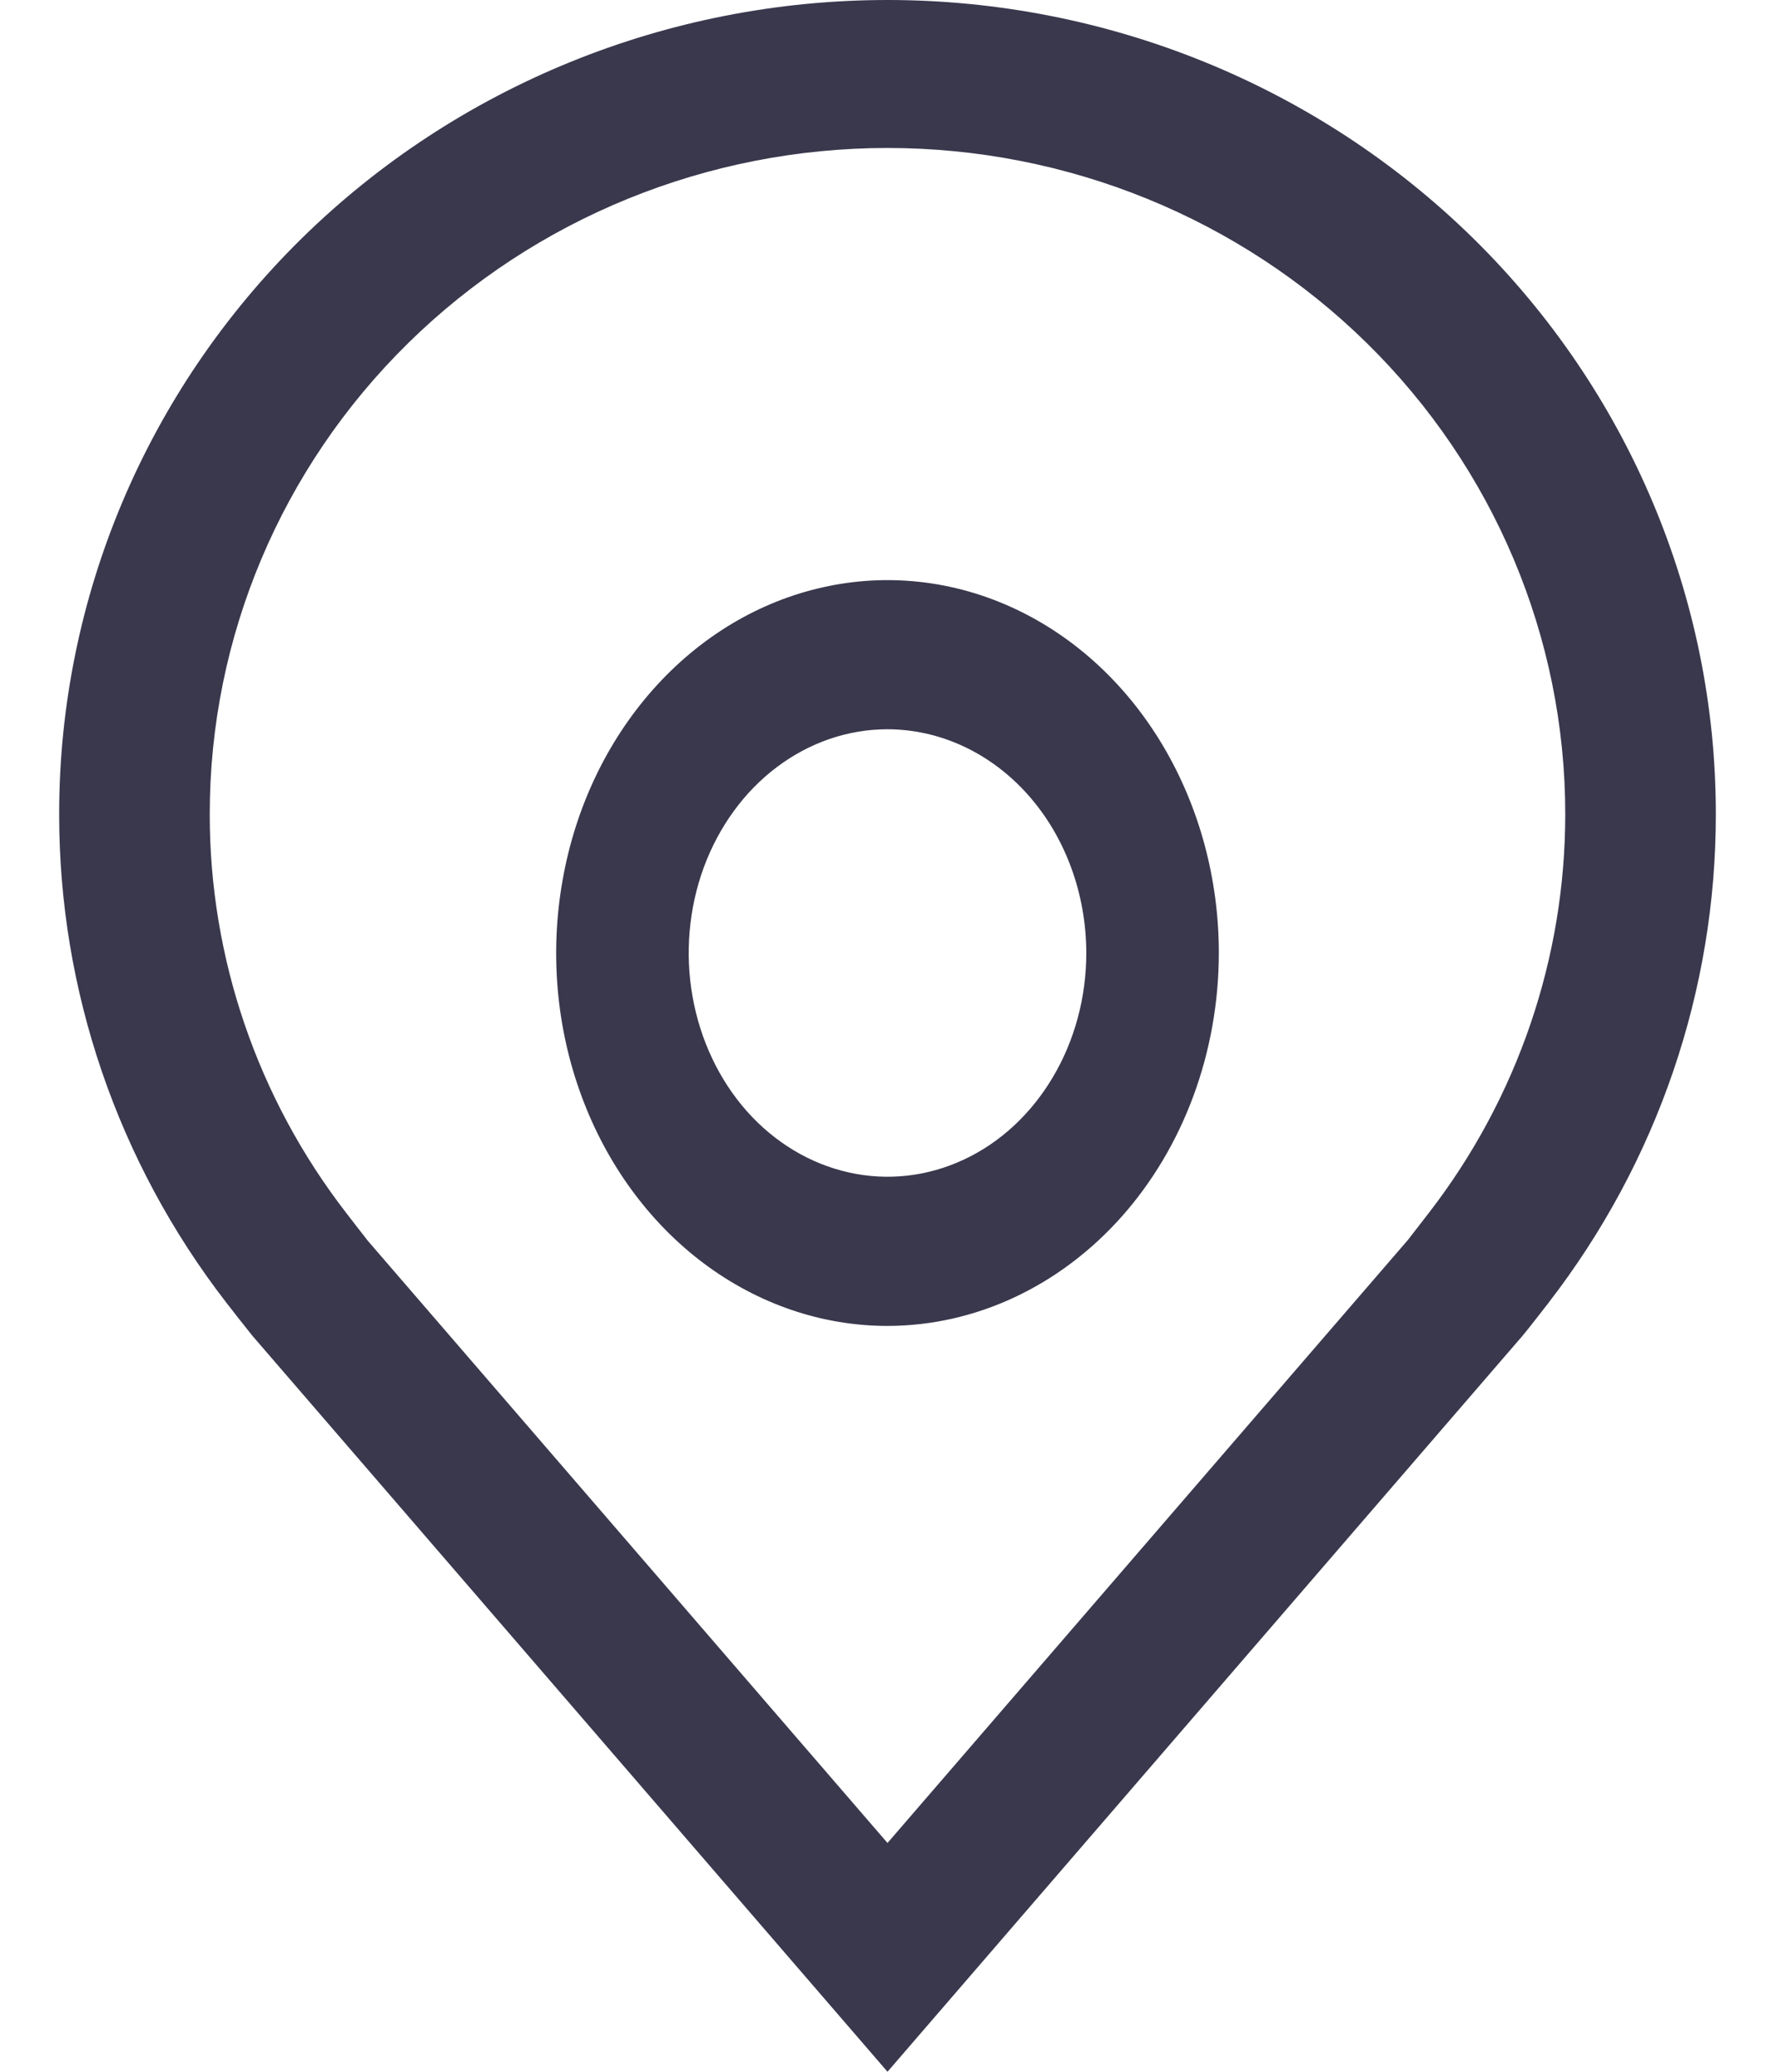 <?xml version="1.0" encoding="UTF-8"?> <svg xmlns="http://www.w3.org/2000/svg" width="18" height="21" viewBox="0 0 18 21" fill="none"><path d="M9 13.44C8.335 13.44 7.686 13.218 7.133 12.803C6.581 12.388 6.15 11.797 5.896 11.107C5.641 10.416 5.575 9.656 5.705 8.923C5.834 8.189 6.154 7.516 6.624 6.987C7.094 6.458 7.693 6.098 8.345 5.953C8.996 5.807 9.672 5.882 10.286 6.168C10.9 6.454 11.425 6.938 11.794 7.56C12.163 8.182 12.36 8.912 12.36 9.66C12.359 10.662 12.005 11.623 11.375 12.332C10.745 13.04 9.891 13.439 9 13.44ZM9 7.392C8.601 7.392 8.212 7.525 7.88 7.774C7.548 8.023 7.29 8.378 7.137 8.792C6.985 9.207 6.945 9.663 7.023 10.102C7.101 10.542 7.293 10.947 7.574 11.264C7.856 11.581 8.216 11.797 8.607 11.884C8.998 11.972 9.403 11.927 9.772 11.755C10.14 11.584 10.455 11.293 10.676 10.92C10.898 10.547 11.016 10.109 11.016 9.66C11.015 9.059 10.803 8.482 10.425 8.057C10.047 7.632 9.535 7.393 9 7.392Z" fill="#39384D"></path><path d="M9 21L2.558 13.538C2.468 13.426 2.38 13.313 2.292 13.2C1.192 11.776 0.598 10.037 0.6 8.25C0.6 6.062 1.485 3.964 3.06 2.416C4.636 0.869 6.772 0 9 0C11.228 0 13.364 0.869 14.94 2.416C16.515 3.964 17.4 6.062 17.4 8.25C17.402 10.037 16.808 11.774 15.709 13.198L15.708 13.2C15.708 13.2 15.479 13.495 15.444 13.535L9 21ZM3.512 12.296C3.512 12.296 3.69 12.527 3.73 12.577L9 18.681L14.277 12.569C14.31 12.527 14.489 12.295 14.49 12.294C15.389 11.131 15.874 9.71 15.873 8.25C15.873 6.46 15.149 4.743 13.86 3.477C12.571 2.211 10.823 1.5 9 1.5C7.177 1.5 5.429 2.211 4.14 3.477C2.851 4.743 2.127 6.46 2.127 8.25C2.125 9.711 2.612 11.133 3.512 12.296Z" fill="#39384D"></path></svg> 